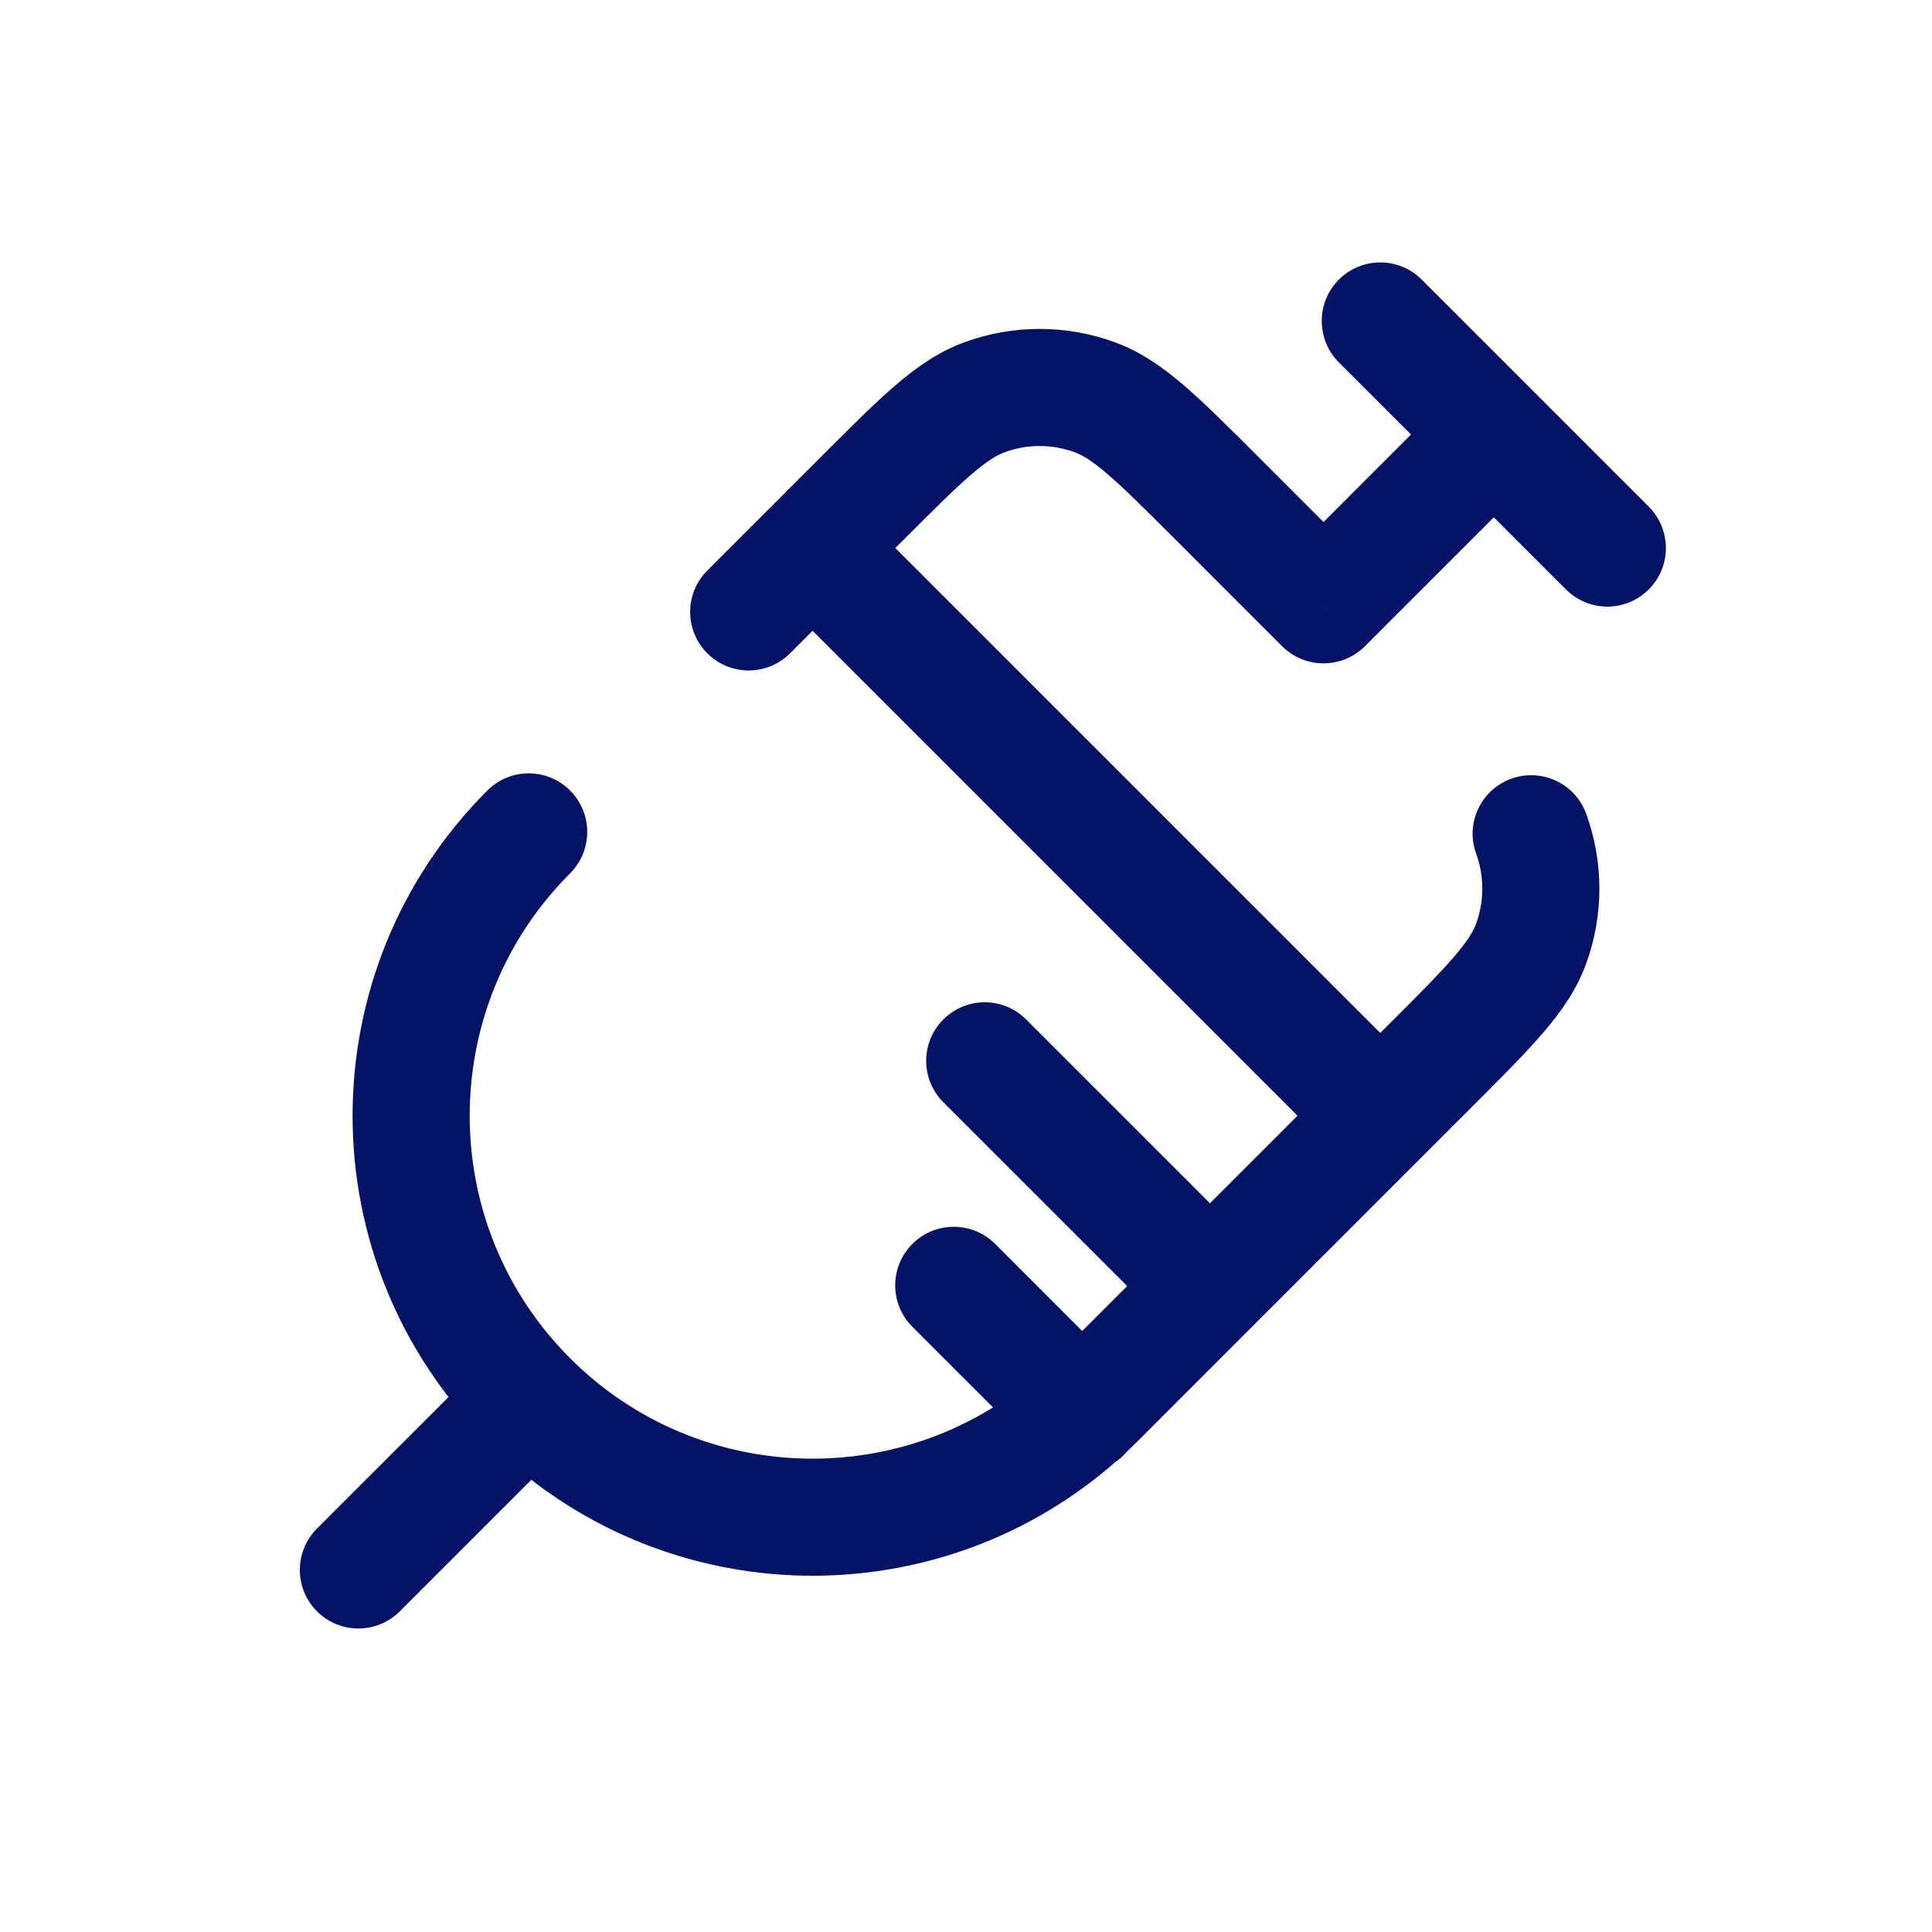 <svg width="33" height="33" viewBox="0 0 33 33" fill="none" xmlns="http://www.w3.org/2000/svg">
<path d="M9.738 14.917C10.128 14.526 10.128 13.893 9.738 13.503C9.347 13.112 8.714 13.112 8.324 13.503L9.738 14.917ZM27.093 13.899C26.904 13.38 26.33 13.113 25.811 13.302C25.292 13.491 25.025 14.064 25.214 14.583L27.093 13.899ZM22.606 10.331L21.899 11.038C22.29 11.428 22.923 11.428 23.314 11.038L22.606 10.331ZM26.748 10.068C27.138 10.459 27.771 10.459 28.162 10.068C28.552 9.678 28.552 9.045 28.162 8.654L26.748 10.068ZM24.283 4.775C23.893 4.385 23.26 4.385 22.869 4.775C22.479 5.166 22.479 5.799 22.869 6.19L24.283 4.775ZM5.414 26.109C5.024 26.499 5.024 27.132 5.414 27.523C5.805 27.913 6.438 27.913 6.829 27.523L5.414 26.109ZM17.527 17.413C17.137 17.022 16.503 17.022 16.113 17.413C15.722 17.803 15.722 18.437 16.113 18.827L17.527 17.413ZM17.778 24.856C18.169 25.247 18.802 25.247 19.192 24.856C19.583 24.466 19.583 23.833 19.192 23.442L17.778 24.856ZM16.998 21.247C16.607 20.857 15.974 20.857 15.584 21.247C15.193 21.638 15.193 22.271 15.584 22.662L16.998 21.247ZM12.081 9.745C11.691 10.136 11.691 10.769 12.081 11.159C12.472 11.55 13.105 11.55 13.495 11.159L12.081 9.745ZM23.731 17.489L22.869 18.351L24.283 19.765L25.145 18.903L23.731 17.489ZM22.869 18.351L19.96 21.26L21.374 22.674L24.283 19.765L22.869 18.351ZM19.96 21.26L18.02 23.2L19.435 24.614L21.374 22.674L19.96 21.26ZM9.738 23.2C7.451 20.912 7.451 17.204 9.738 14.917L8.324 13.503C5.255 16.571 5.255 21.546 8.324 24.614L9.738 23.2ZM18.02 23.2C17.951 23.269 17.88 23.337 17.808 23.402L19.151 24.884C19.247 24.797 19.342 24.707 19.435 24.614L18.02 23.2ZM17.808 23.402C15.509 25.485 11.955 25.417 9.738 23.2L8.324 24.614C11.299 27.589 16.066 27.679 19.151 24.884L17.808 23.402ZM25.145 18.903C25.637 18.412 26.045 18.004 26.353 17.646C26.668 17.28 26.931 16.906 27.093 16.459L25.214 15.775C25.168 15.9 25.076 16.063 24.836 16.343C24.589 16.63 24.244 16.976 23.731 17.489L25.145 18.903ZM25.214 14.583C25.354 14.968 25.354 15.39 25.214 15.775L27.093 16.459C27.394 15.633 27.394 14.726 27.093 13.899L25.214 14.583ZM21.482 7.792C20.99 7.3 20.582 6.892 20.224 6.584C19.858 6.27 19.484 6.007 19.038 5.844L18.354 7.724C18.479 7.769 18.642 7.861 18.921 8.101C19.208 8.348 19.554 8.693 20.068 9.206L21.482 7.792ZM15.448 9.206C15.961 8.693 16.307 8.348 16.595 8.101C16.874 7.861 17.037 7.769 17.162 7.724L16.478 5.844C16.032 6.007 15.657 6.27 15.291 6.584C14.933 6.892 14.526 7.3 14.034 7.792L15.448 9.206ZM19.038 5.844C18.211 5.543 17.305 5.543 16.478 5.844L17.162 7.724C17.547 7.583 17.969 7.583 18.354 7.724L19.038 5.844ZM23.314 11.038L26.223 8.129L24.808 6.715L21.899 9.624L23.314 11.038ZM24.808 8.129L26.748 10.068L28.162 8.654L26.223 6.715L24.808 8.129ZM26.223 6.715L24.283 4.775L22.869 6.19L24.808 8.129L26.223 6.715ZM8.324 23.2L5.414 26.109L6.829 27.523L9.738 24.614L8.324 23.2ZM24.283 18.351L14.586 8.654L13.172 10.068L22.869 19.765L24.283 18.351ZM21.374 21.26L17.527 17.413L16.113 18.827L19.96 22.674L21.374 21.26ZM19.192 23.442L19.186 23.436L17.772 24.85L17.778 24.856L19.192 23.442ZM19.186 23.436L16.998 21.247L15.584 22.662L17.772 24.85L19.186 23.436ZM13.495 11.159L14.586 10.068L13.172 8.654L12.081 9.745L13.495 11.159ZM14.586 10.068L15.448 9.206L14.034 7.792L13.172 8.654L14.586 10.068ZM20.068 9.206L21.899 11.038L23.314 9.624L21.482 7.792L20.068 9.206Z" fill="#041365"/>
</svg>
